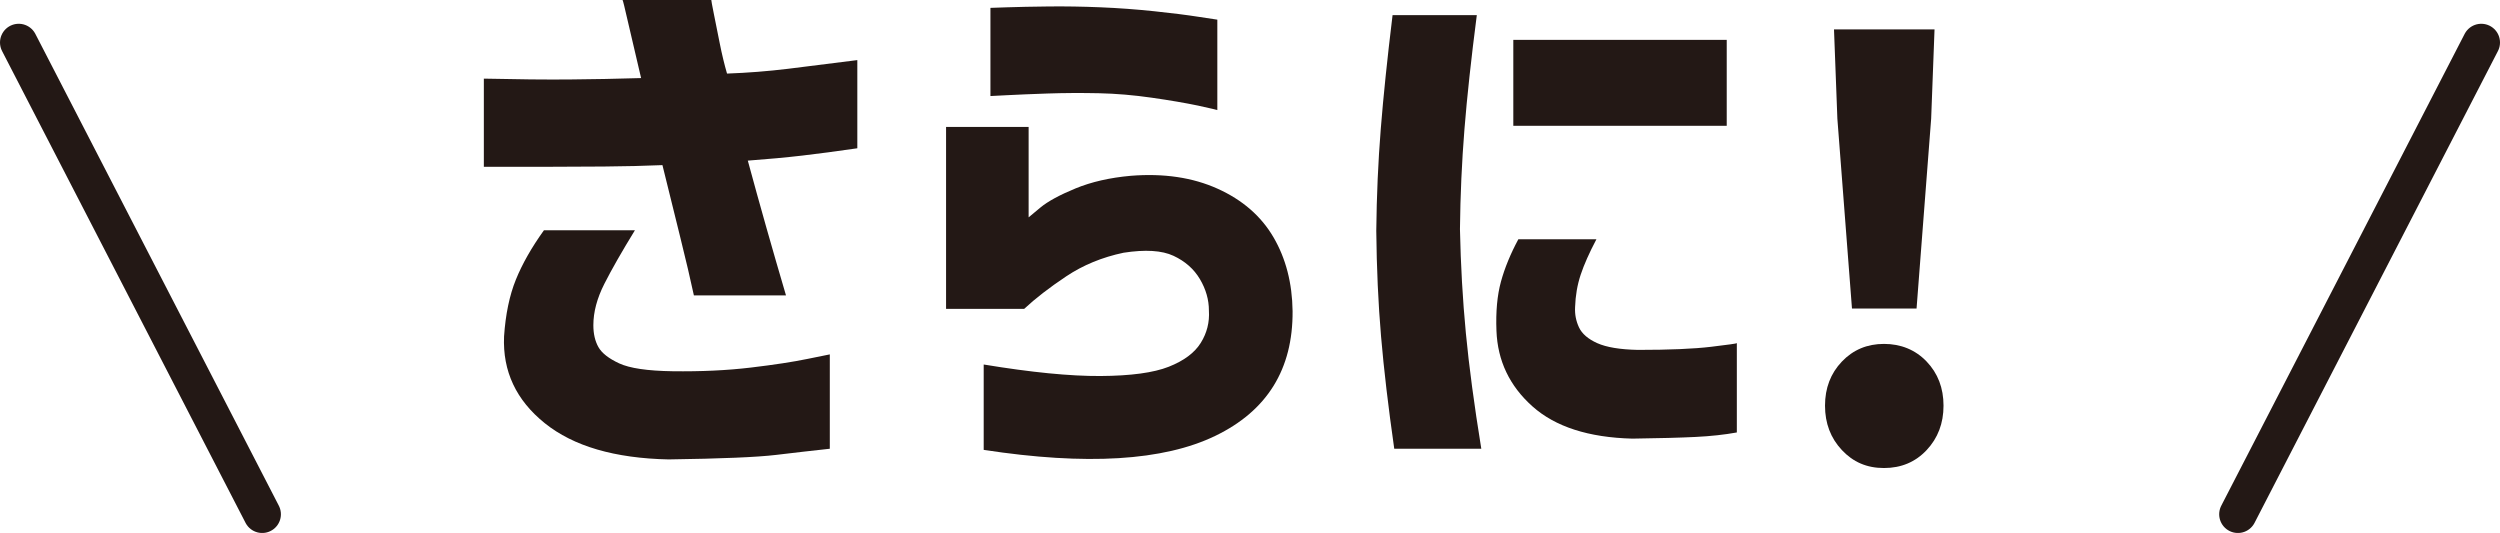 <?xml version="1.0" encoding="UTF-8"?><svg id="_レイヤー_2" xmlns="http://www.w3.org/2000/svg" viewBox="0 0 267.08 56.94"><defs><style>.cls-1{fill:#231815;stroke-width:0px;}.cls-2{fill:none;stroke:#231815;stroke-linecap:round;stroke-linejoin:round;stroke-width:4px;}</style></defs><g id="_レイヤー_1-2"><line class="cls-2" x1="265.08" y1="4.54" x2="239.08" y2="54.94"/><line class="cls-2" x1="2" y1="4.54" x2="28.01" y2="54.94"/><path class="cls-1" d="m51.69,17.82v-9.42c3.6.08,6.64.11,9.12.09,2.48-.02,5.04-.07,7.68-.15-.6-2.52-1.07-4.53-1.41-6.03-.34-1.5-.53-2.27-.57-2.31h9.48c0,.08.09.57.27,1.47.18.9.39,1.95.63,3.15.24,1.2.5,2.28.78,3.24,2.2-.08,4.37-.25,6.51-.51,2.14-.26,4.61-.57,7.41-.93v9.42c-2.2.32-4.16.58-5.88.78-1.72.2-3.66.38-5.82.54,1.28,4.72,2.64,9.52,4.08,14.4h-9.84c-.36-1.68-.85-3.77-1.47-6.27-.62-2.5-1.25-5.05-1.89-7.65-1.88.08-3.96.13-6.24.15-2.28.02-4.38.03-6.3.03h-6.54Zm6.42,6.78h9.72c-1.4,2.28-2.49,4.19-3.27,5.73-.78,1.54-1.17,3.01-1.17,4.41,0,.92.18,1.7.54,2.34.36.64,1.1,1.22,2.22,1.74,1.12.52,3.02.8,5.7.84,3.04.04,5.82-.09,8.34-.39,2.52-.3,4.55-.61,6.09-.93,1.54-.32,2.33-.48,2.37-.48v10.08c-1.84.2-3.76.42-5.76.66-2,.24-5.82.4-11.46.48-5.76-.12-10.17-1.41-13.23-3.87s-4.51-5.55-4.35-9.27c.16-2.36.58-4.38,1.26-6.06.68-1.68,1.68-3.44,3-5.28Z"/><path class="cls-1" d="m109.41,33h-8.34V13.56h8.82v9.66s.46-.39,1.26-1.05c.8-.66,2.05-1.34,3.75-2.04,1.7-.7,3.67-1.15,5.91-1.35,3.52-.28,6.61.18,9.27,1.38,2.66,1.2,4.65,2.93,5.97,5.19,1.32,2.26,2,4.89,2.04,7.89.04,6.2-2.71,10.64-8.25,13.32-5.54,2.68-13.79,3.18-24.75,1.5v-9.12c5.08.84,9.24,1.25,12.48,1.23,3.24-.02,5.67-.35,7.29-.99,1.62-.64,2.76-1.49,3.42-2.55.66-1.06.95-2.21.87-3.45,0-1.16-.32-2.28-.96-3.36-.64-1.08-1.58-1.91-2.82-2.49-1.24-.58-3.02-.69-5.34-.33-2.28.48-4.32,1.32-6.12,2.52-1.8,1.2-3.3,2.36-4.5,3.48Zm-3.6-22.74V.84s.64-.02,1.8-.06c1.16-.04,2.63-.07,4.41-.09,1.78-.02,3.63.01,5.55.09,1.92.08,3.83.22,5.73.42,1.9.2,3.49.4,4.77.6,1.28.2,1.94.3,1.98.3v9.66s-.73-.2-2.07-.48c-1.34-.28-2.98-.56-4.92-.84-1.94-.28-3.83-.44-5.67-.48-1.92-.04-3.75-.03-5.49.03s-3.18.12-4.32.18c-1.14.06-1.73.09-1.77.09Z"/><path class="cls-1" d="m148.77,1.62h9c-.6,4.64-1.04,8.7-1.32,12.18-.28,3.48-.44,7.04-.48,10.68.08,3.84.29,7.54.63,11.1.34,3.56.89,7.68,1.65,12.36h-9.3c-.64-4.48-1.11-8.48-1.41-12-.3-3.52-.47-7.28-.51-11.28.04-3.76.2-7.39.48-10.89.28-3.5.7-7.55,1.26-12.15Zm13.44,23.94h8.34c-.76,1.44-1.32,2.7-1.68,3.78-.36,1.08-.56,2.24-.6,3.48-.04.76.1,1.48.42,2.16.32.68.97,1.24,1.95,1.68.98.44,2.43.68,4.35.72,3.36,0,5.96-.11,7.8-.33,1.84-.22,2.76-.35,2.76-.39v9.54c-1.32.24-2.79.4-4.41.48-1.62.08-3.87.14-6.75.18-4.68-.12-8.24-1.27-10.68-3.45-2.44-2.18-3.72-4.87-3.84-8.07-.08-2.04.08-3.79.48-5.25.4-1.46,1.02-2.97,1.86-4.53Zm-.54-21.3h22.8v9.18h-22.8V4.26Z"/><path class="cls-1" d="m196.77,48.08c-1.2-1.28-1.8-2.86-1.8-4.74s.6-3.45,1.8-4.71c1.2-1.26,2.7-1.89,4.5-1.89s3.36.63,4.56,1.89c1.2,1.26,1.8,2.83,1.8,4.71s-.6,3.46-1.8,4.74c-1.2,1.28-2.72,1.92-4.56,1.92s-3.3-.64-4.5-1.92Zm1.08-15.12l-1.56-20.28-.36-9.54h10.74l-.36,9.54-1.56,20.28h-6.9Z"/></g></svg>
